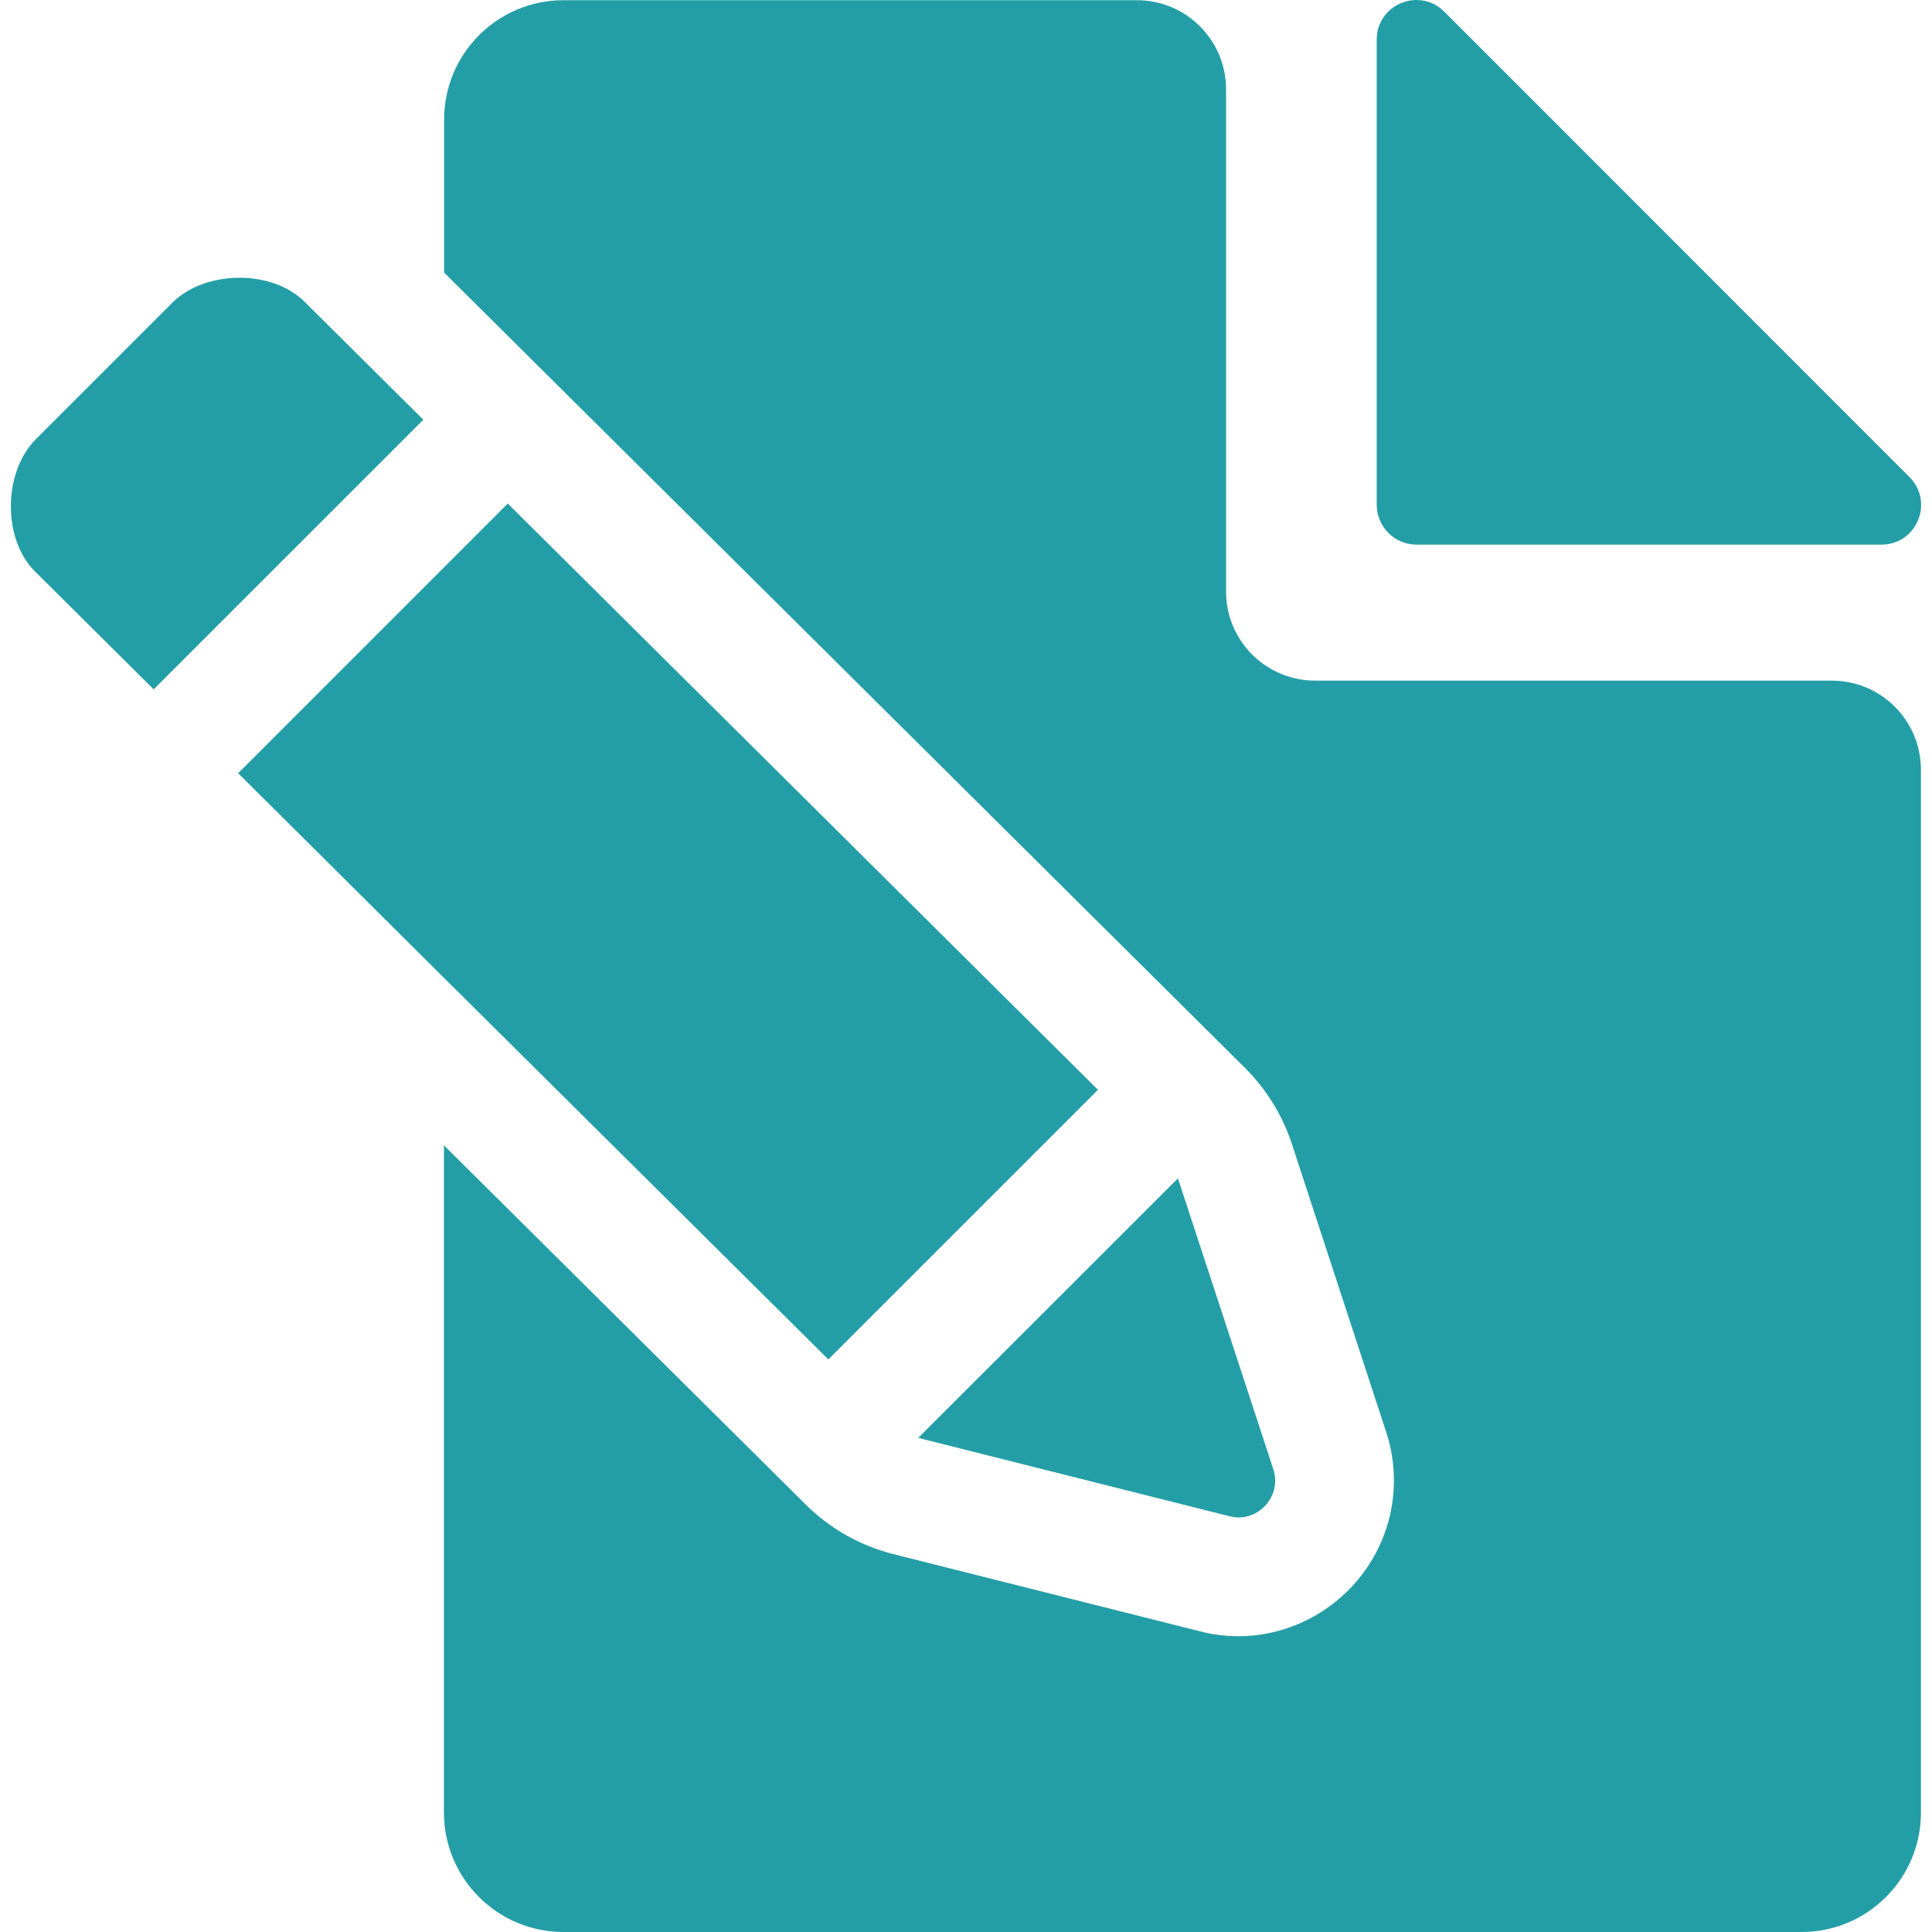<svg width="90" xmlns="http://www.w3.org/2000/svg" height="90" id="screenshot-9225a9f8-0833-8070-8006-79219080bd8d" viewBox="0 0 90 90" xmlns:xlink="http://www.w3.org/1999/xlink" fill="none" version="1.1"><g id="shape-9225a9f8-0833-8070-8006-79219080bd8d" width="800" height="800" xml-space="preserve" rx="0" ry="0" style="fill: rgb(0, 0, 0);"><g id="shape-9225a9f8-0833-8070-8006-792190811f8f" style="display: none;"><g class="fills" id="fills-9225a9f8-0833-8070-8006-792190811f8f"><rect width="90" height="90" x="0" transform="matrix(1, 0, 0, 1, 0, 0)" style="fill: rgb(36, 158, 166); fill-opacity: 1;" ry="0" fill="none" rx="0" y="0"/></g></g><g id="shape-9225a9f8-0833-8070-8006-792190815c15"><g class="fills" id="fills-9225a9f8-0833-8070-8006-792190815c15"><path d="M26.249,90L83.924,90C87,90,89.484,87.506,89.484,84.44L89.484,35.862C89.484,33.562,87.628,31.706,85.328,31.706L61.27,31.706C58.97,31.706,57.114,29.85,57.114,27.55L57.114,4.166C57.114,1.866,55.258,0.01,52.958,0.01L26.249,0.01C23.174,0.01,20.689,2.503,20.689,5.569L20.689,12.699L58.01,49.761C58.989,50.74,59.737,51.95,60.171,53.261L64.576,66.717C64.946,67.844,65.029,69.045,64.826,70.208C64.641,71.28,64.198,72.323,63.551,73.21C62.184,75.094,59.995,76.221,57.687,76.221C57.095,76.221,56.495,76.146,55.922,75.999L41.617,72.397C40.084,72.009,38.671,71.215,37.553,70.107L20.68,53.354L20.68,84.431C20.68,87.506,23.174,90,26.249,90Z" style="fill: rgb(36, 158, 166); fill-opacity: 1;"/></g></g><g id="shape-9225a9f8-0833-8070-8006-792190819fe6"><g class="fills" id="fills-9225a9f8-0833-8070-8006-792190819fe6"><path d="M87.646,25.371C89.29,25.371,90.112,23.385,88.949,22.221L67.282,0.545C66.118,-0.618,64.133,0.204,64.133,1.847L64.133,23.514C64.133,24.539,64.964,25.371,65.989,25.371L87.646,25.371Z" style="fill: rgb(36, 158, 166); fill-opacity: 1;"/></g></g><g id="shape-9225a9f8-0833-8070-8006-792190819fe7"><g class="fills" id="fills-9225a9f8-0833-8070-8006-792190819fe7"><path d="M11.158,12.939C9.985,12.939,8.803,13.327,8.027,14.103L1.673,20.457C0.14,21.99,0.113,25.103,1.618,26.608L7.159,32.112L19.72,19.552L14.178,14.048C13.43,13.309,12.303,12.939,11.158,12.939Z" style="fill: rgb(36, 158, 166); fill-opacity: 1;"/></g></g><g id="shape-9225a9f8-0833-8070-8006-792190819fe8"><g class="fills" id="fills-9225a9f8-0833-8070-8006-792190819fe8"><path d="M38.588,63.328L51.148,50.768L23.654,23.458L20.68,26.433L11.094,36.019L20.68,45.55Z" style="fill: rgb(36, 158, 166); fill-opacity: 1;"/></g></g><g id="shape-9225a9f8-0833-8070-8006-792190819fe9"><g class="fills" id="fills-9225a9f8-0833-8070-8006-792190819fe9"><path d="M57.28,70.633C57.419,70.67,57.557,70.689,57.696,70.689C58.804,70.689,59.681,69.581,59.321,68.454L54.907,54.998C54.897,54.961,54.879,54.924,54.87,54.896L42.781,66.976C42.845,66.995,42.91,67.013,42.965,67.031L57.28,70.633Z" style="fill: rgb(36, 158, 166); fill-opacity: 1;"/></g></g></g></svg>